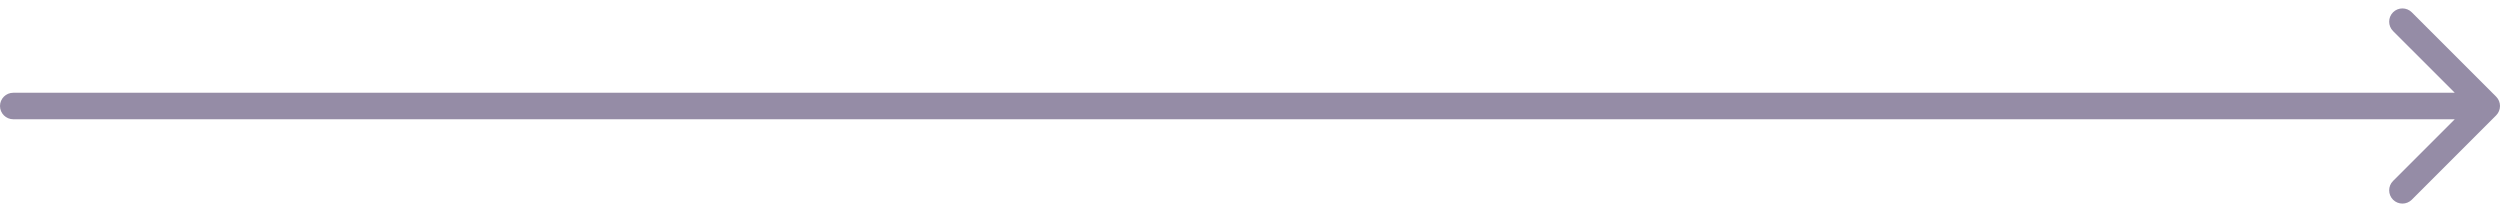 <svg xmlns="http://www.w3.org/2000/svg" width="283" height="24" viewBox="0 0 283 24" fill="none"><path d="M1.5 10.5C0.672 10.5 8.9407e-08 11.172 8.9407e-08 12C8.9407e-08 12.828 0.672 13.5 1.5 13.5V10.5ZM282.561 13.061C283.146 12.475 283.146 11.525 282.561 10.939L273.015 1.393C272.429 0.808 271.479 0.808 270.893 1.393C270.308 1.979 270.308 2.929 270.893 3.515L279.379 12L270.893 20.485C270.308 21.071 270.308 22.021 270.893 22.607C271.479 23.192 272.429 23.192 273.015 22.607L282.561 13.061ZM1.5 12V13.5H281.5V12V10.5H1.5V12Z" fill="#958CA6"></path></svg>